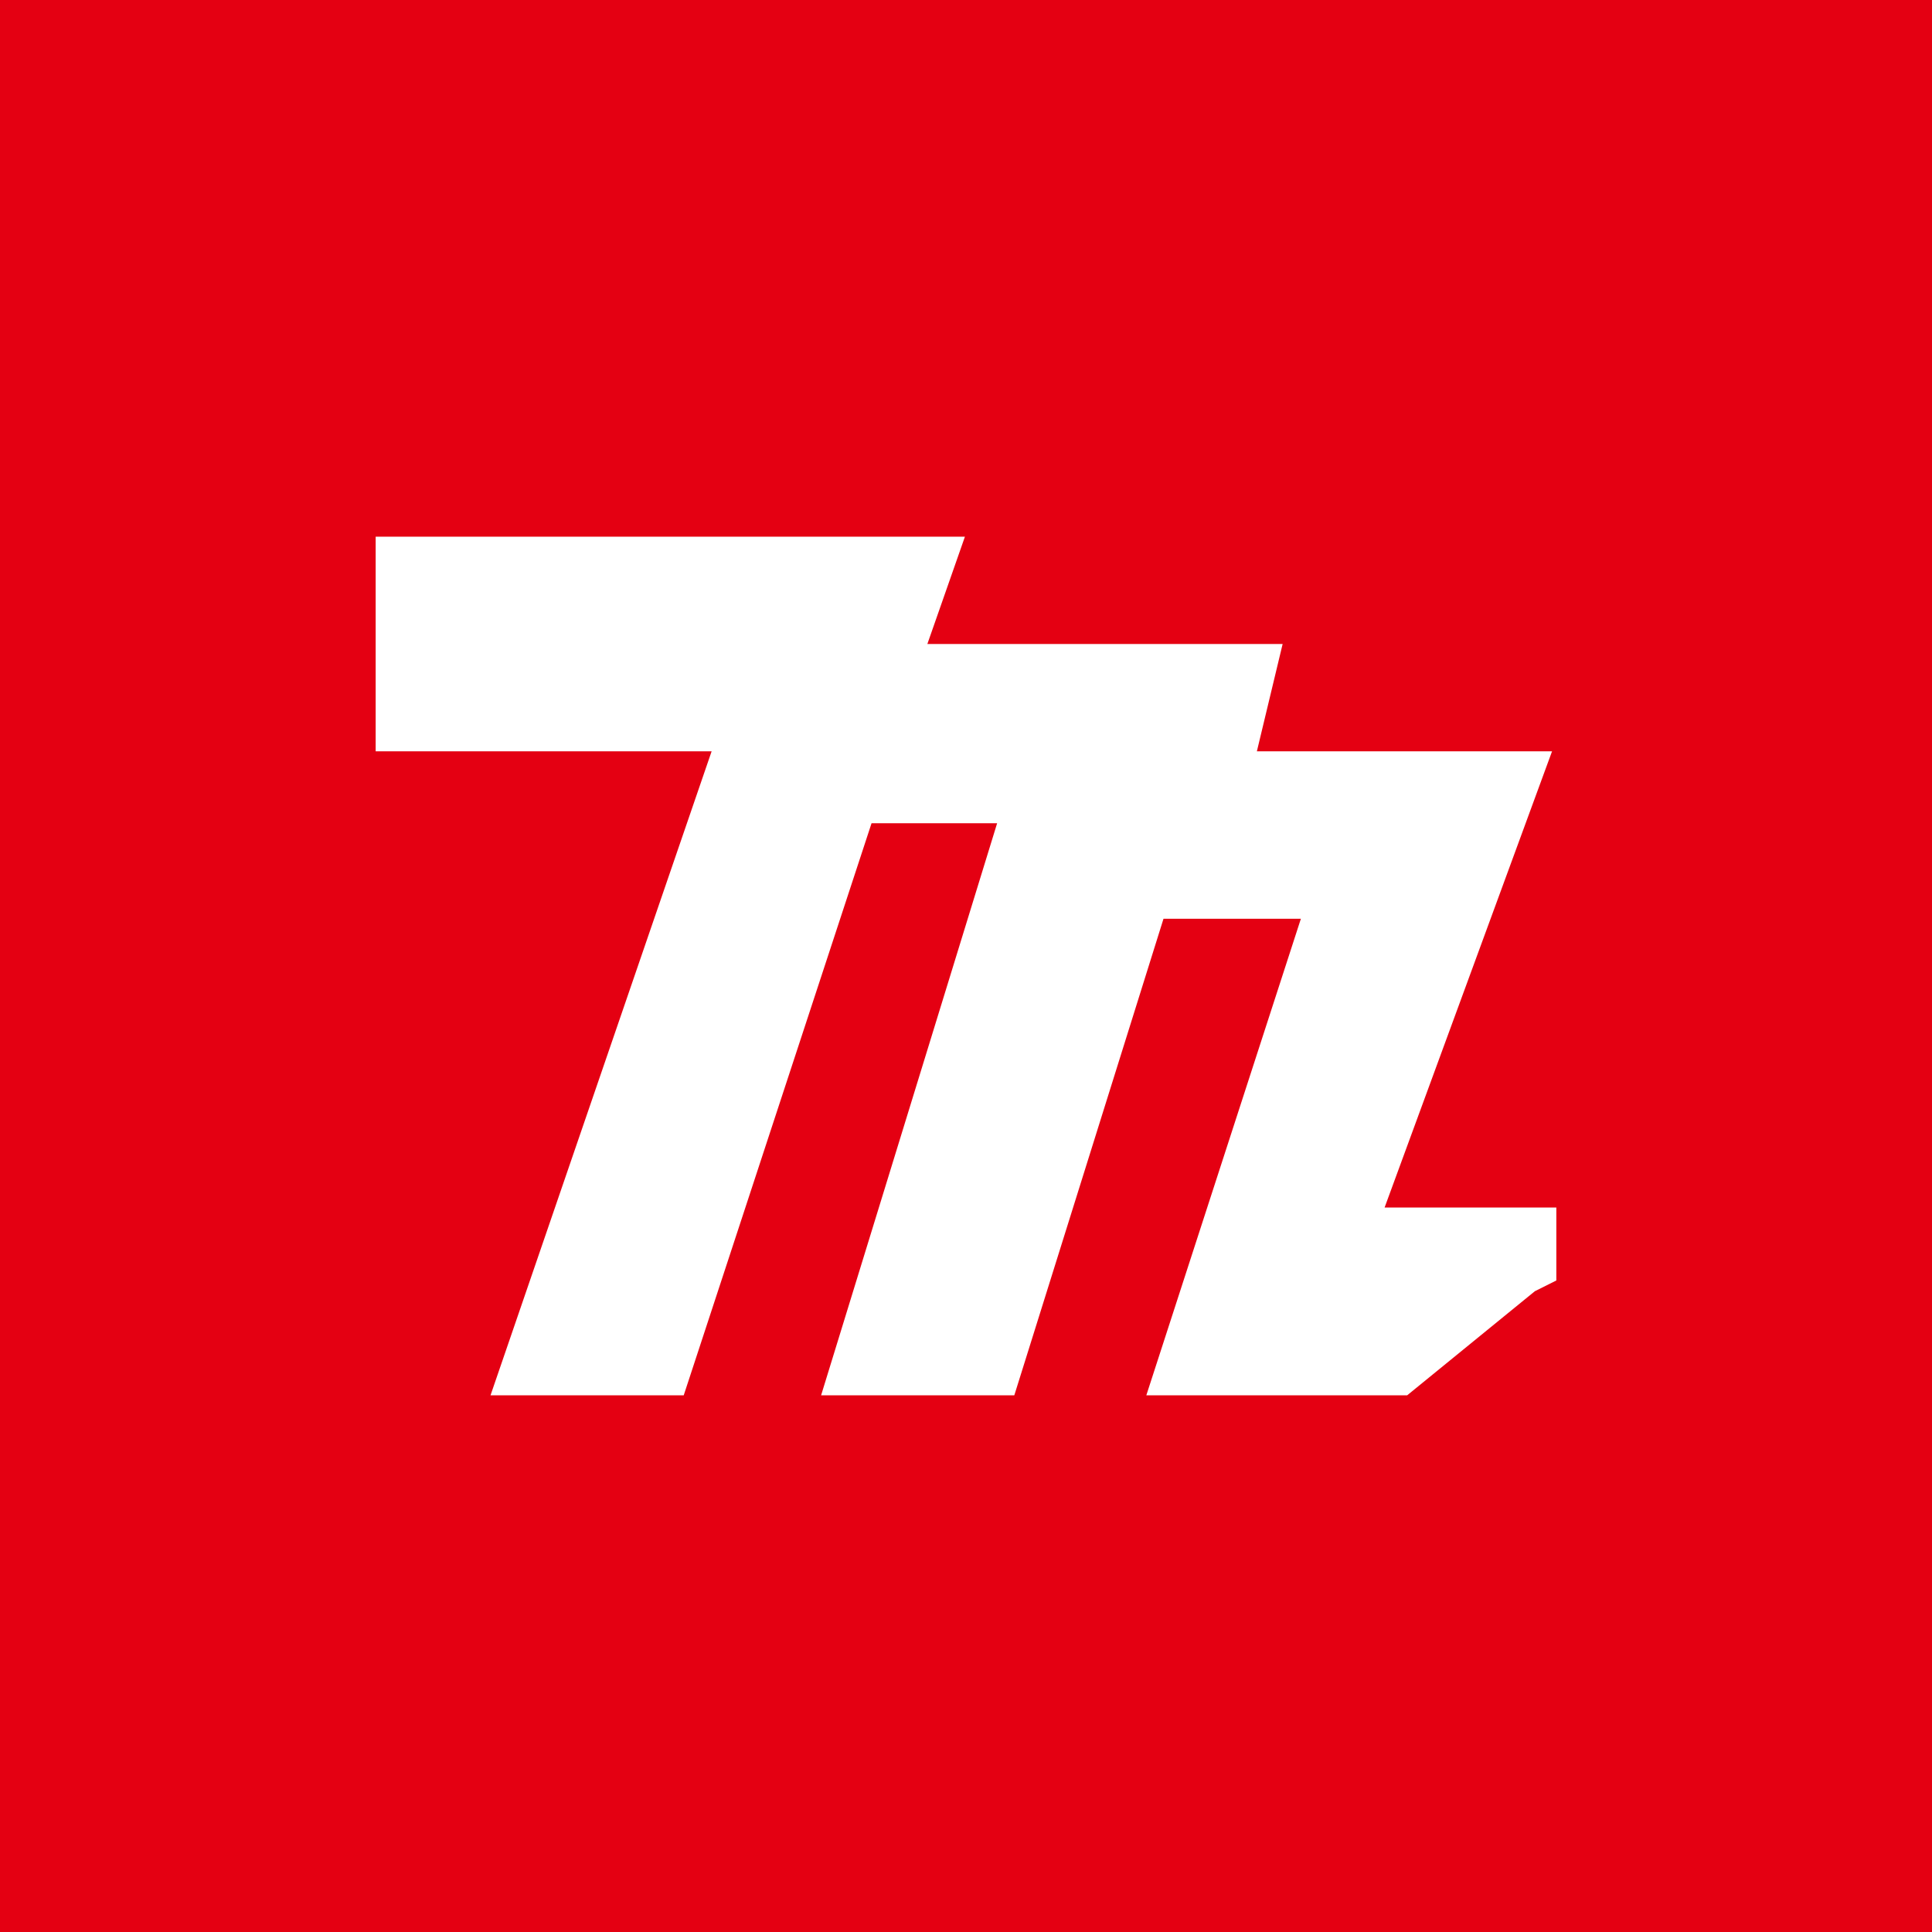<!-- by TradingView --><svg xmlns="http://www.w3.org/2000/svg" width="18" height="18" viewBox="0 0 18 18"><path fill="#E40012" d="M0 0h18v18H0z"/><path d="M14.5 11.25H12.9L14.46 7h-2.75l.24-1H8.64l.35-1H3.5v2h3.13l-2.06 6h1.8l1.75-5.33h1.17L7.65 13h1.8l1.39-4.44h1.28L10.68 13h2.43l1.19-.97.2-.1v-.68Z" fill="#fff"/></svg>